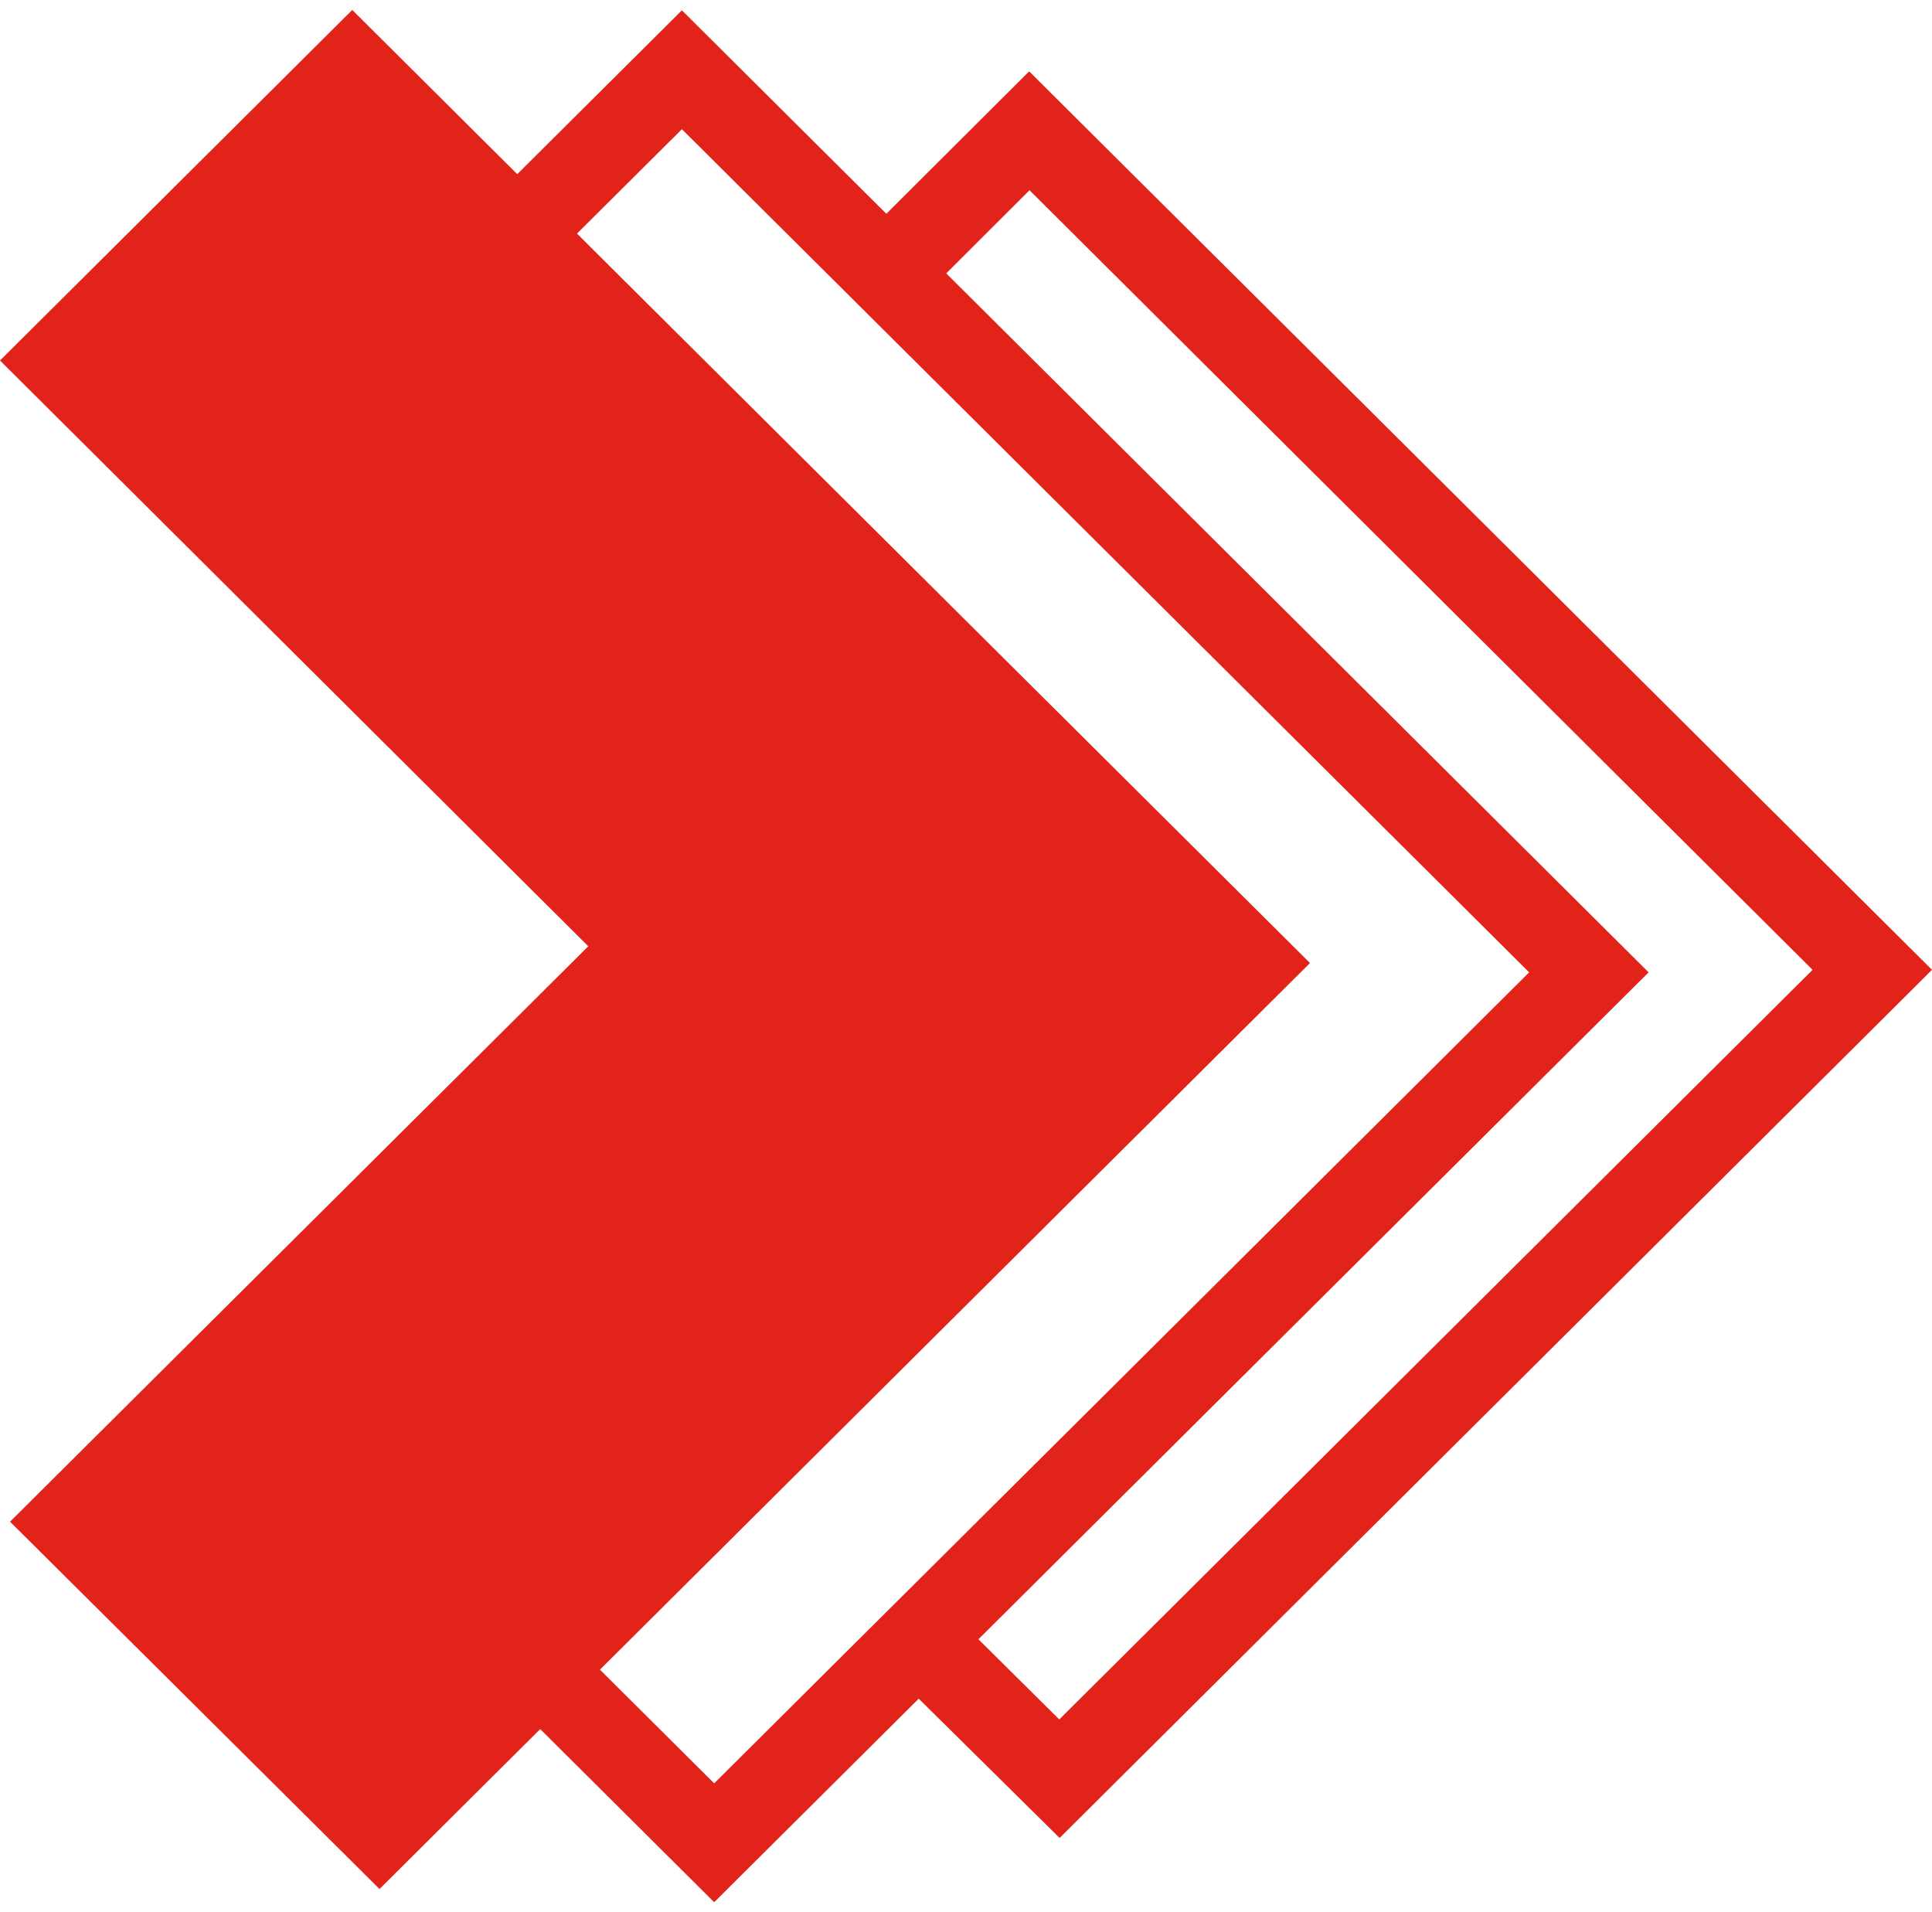 <svg width="97" height="96" viewBox="0 0 97 96" fill="none" xmlns="http://www.w3.org/2000/svg">
<path d="M53.201 92.274L45.205 84.371L48.195 81.378L53.183 86.324L91.004 48.69L51.688 9.55L46.628 14.604L43.62 11.611L51.67 3.582L97.001 48.69L53.201 92.274Z" fill="#E2231A"/>
<path d="M22.08 75.823L35.857 89.532L76.775 48.816L34.236 6.486L21.071 19.586L49.851 48.224L22.098 75.841L22.08 75.823ZM35.857 95.5L16.101 75.841L43.854 48.224L15.074 19.586L34.236 0.518L82.772 48.816L35.857 95.5Z" fill="#E2231A"/>
<path d="M47.221 29.891L17.686 0.5L0 18.099L29.536 47.507L0.504 76.396L19.054 94.837L65.771 48.349L47.221 29.891Z" fill="#E2231A"/>
</svg>

